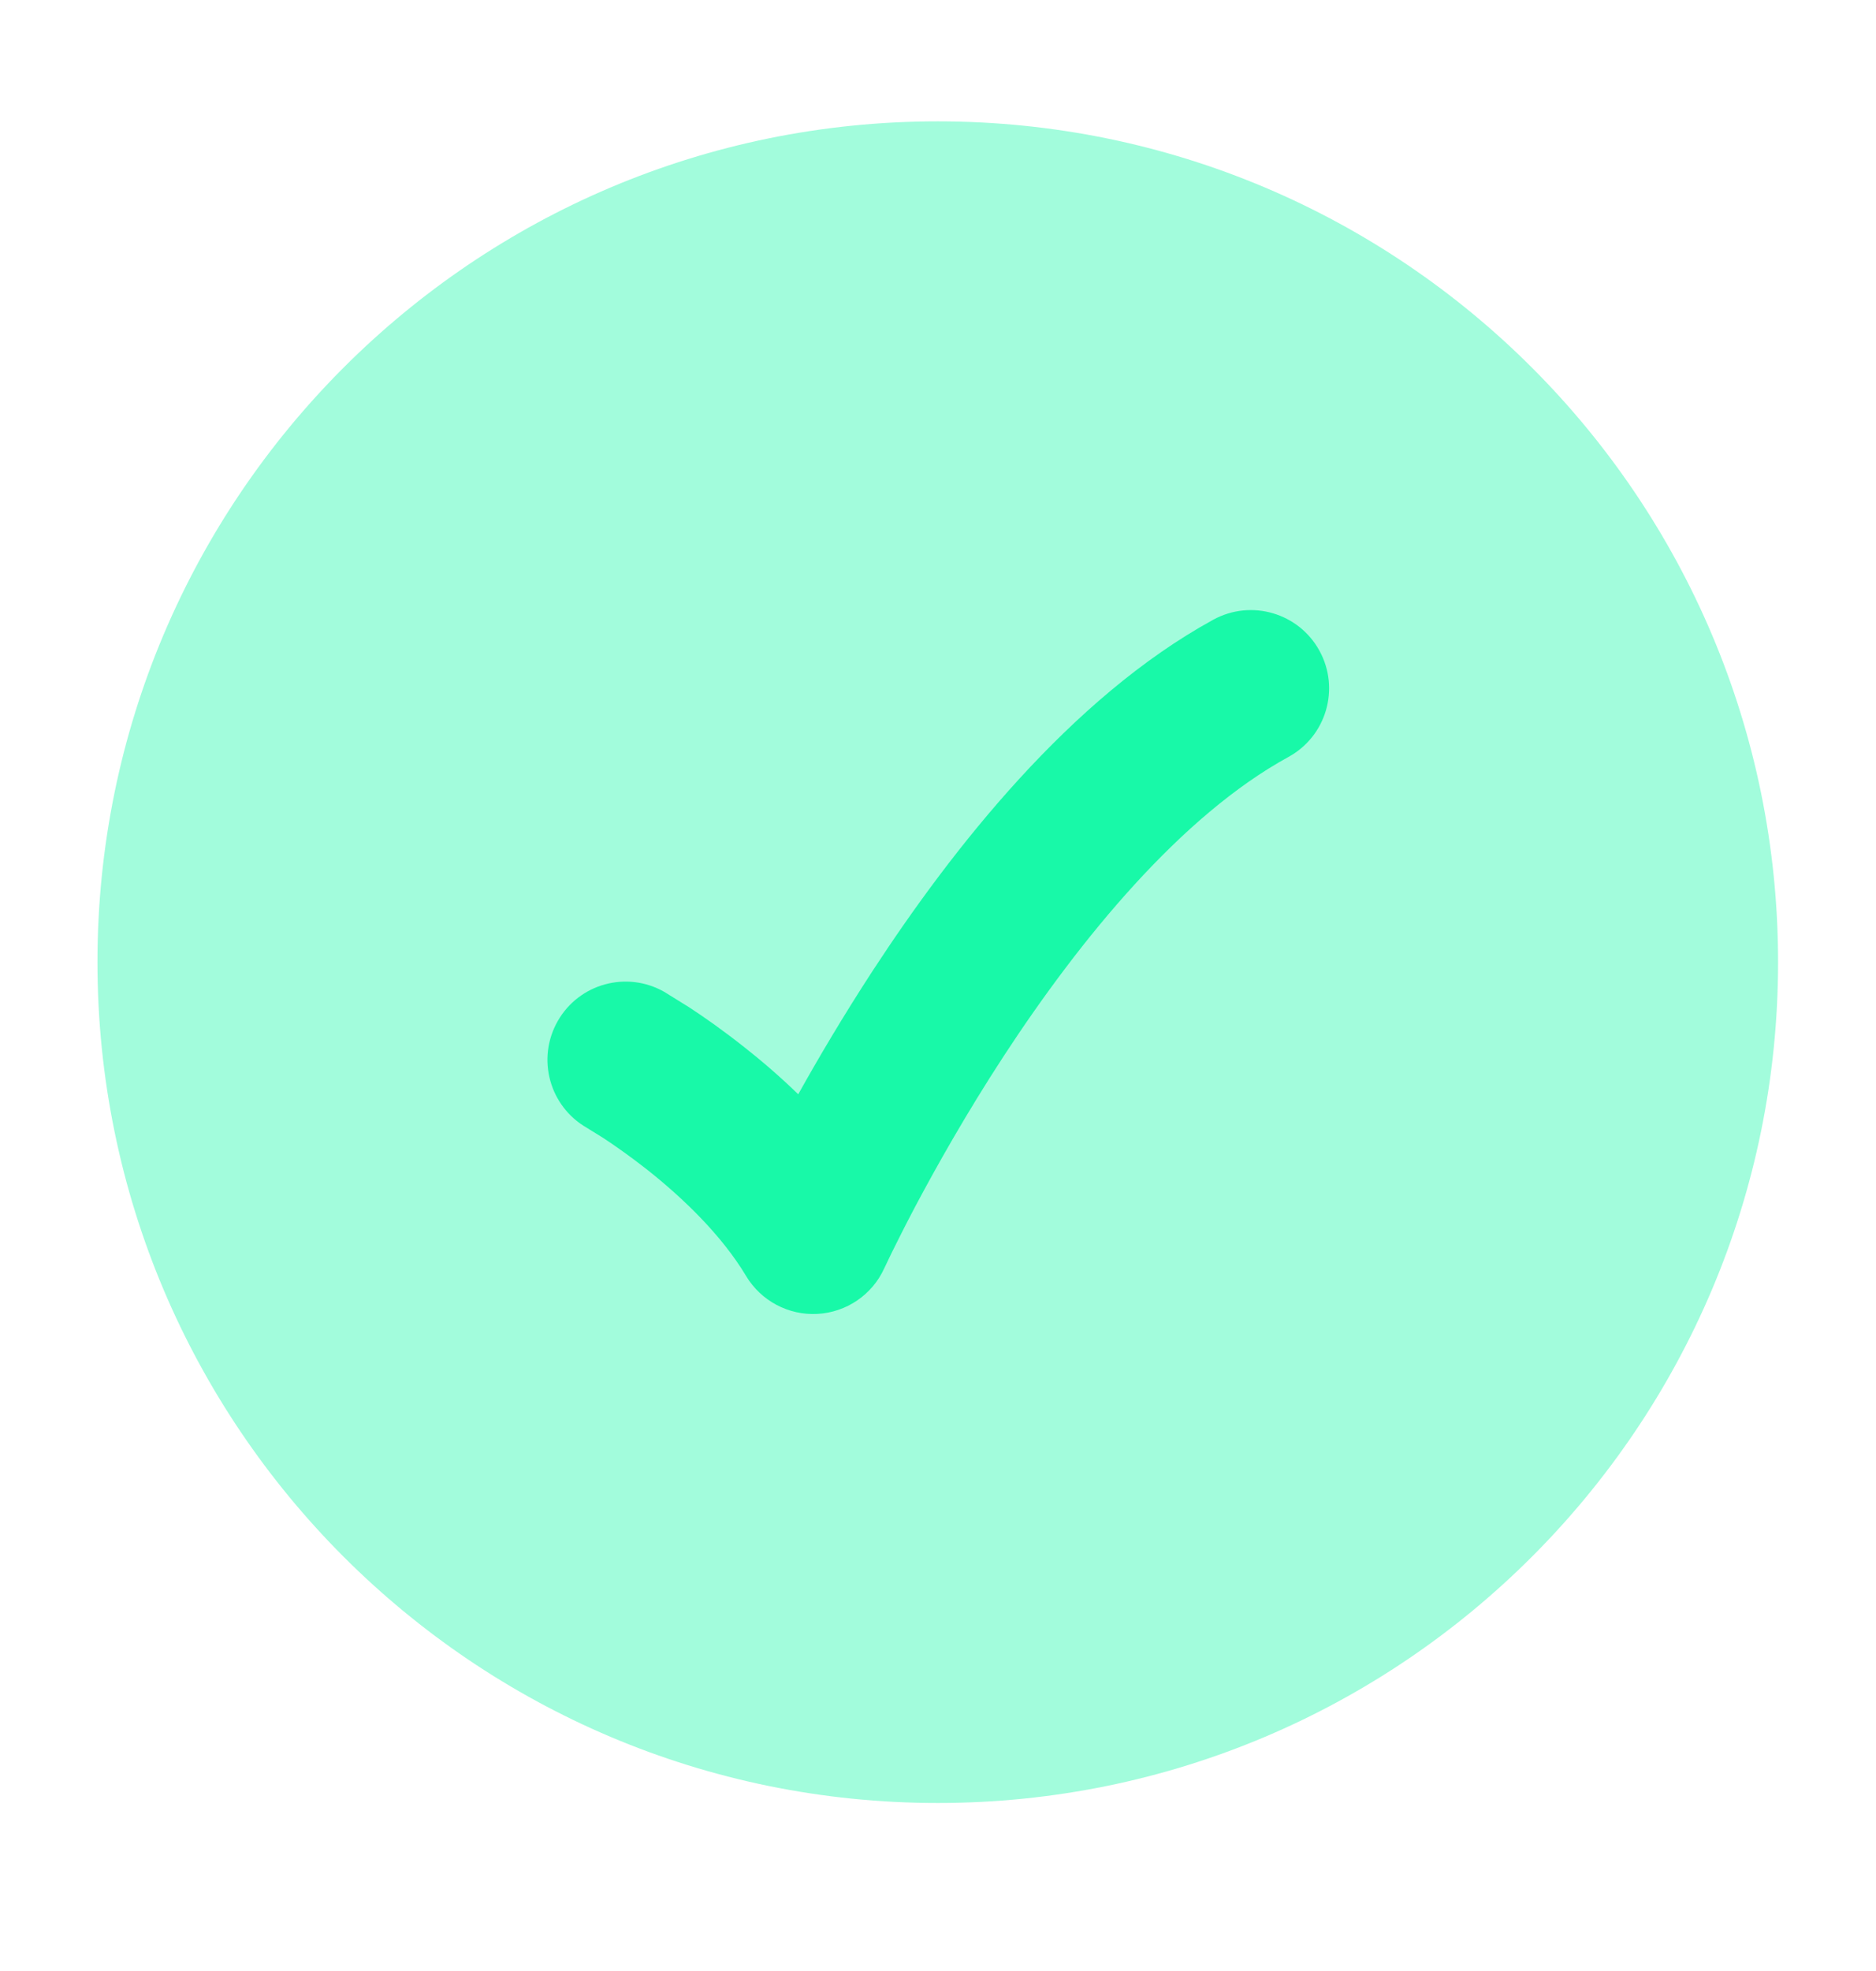<svg width="20" height="21" viewBox="0 0 20 21" fill="none" xmlns="http://www.w3.org/2000/svg">
<g id="checkmark-circle-01">
<path id="Vector" opacity="0.4" d="M1.039 10.251C1.039 15.199 5.05 19.21 9.997 19.21C14.945 19.21 18.956 15.199 18.956 10.251C18.956 5.304 14.945 1.293 9.997 1.293C5.05 1.293 1.039 5.304 1.039 10.251Z" fill="#18F9A8"/>
<path id="Vector_2" d="M14.067 6.934C14.288 7.337 14.14 7.844 13.736 8.065C12.593 8.69 11.52 9.998 10.7 11.253C10.301 11.864 9.981 12.434 9.76 12.85C9.65 13.058 9.566 13.227 9.509 13.342L9.427 13.513C9.299 13.795 9.024 13.982 8.715 13.999C8.406 14.016 8.113 13.86 7.954 13.595C7.695 13.162 7.284 12.767 6.903 12.465C6.717 12.319 6.551 12.203 6.432 12.125L6.256 12.016C5.857 11.787 5.718 11.279 5.946 10.879C6.174 10.479 6.682 10.34 7.082 10.568L7.345 10.731C7.497 10.83 7.705 10.975 7.936 11.158C8.113 11.297 8.311 11.466 8.51 11.659C8.724 11.275 8.992 10.821 9.305 10.341C10.152 9.044 11.412 7.436 12.936 6.602C13.34 6.382 13.846 6.53 14.067 6.934Z" fill="#18F9A8"/>
</g>
</svg>
